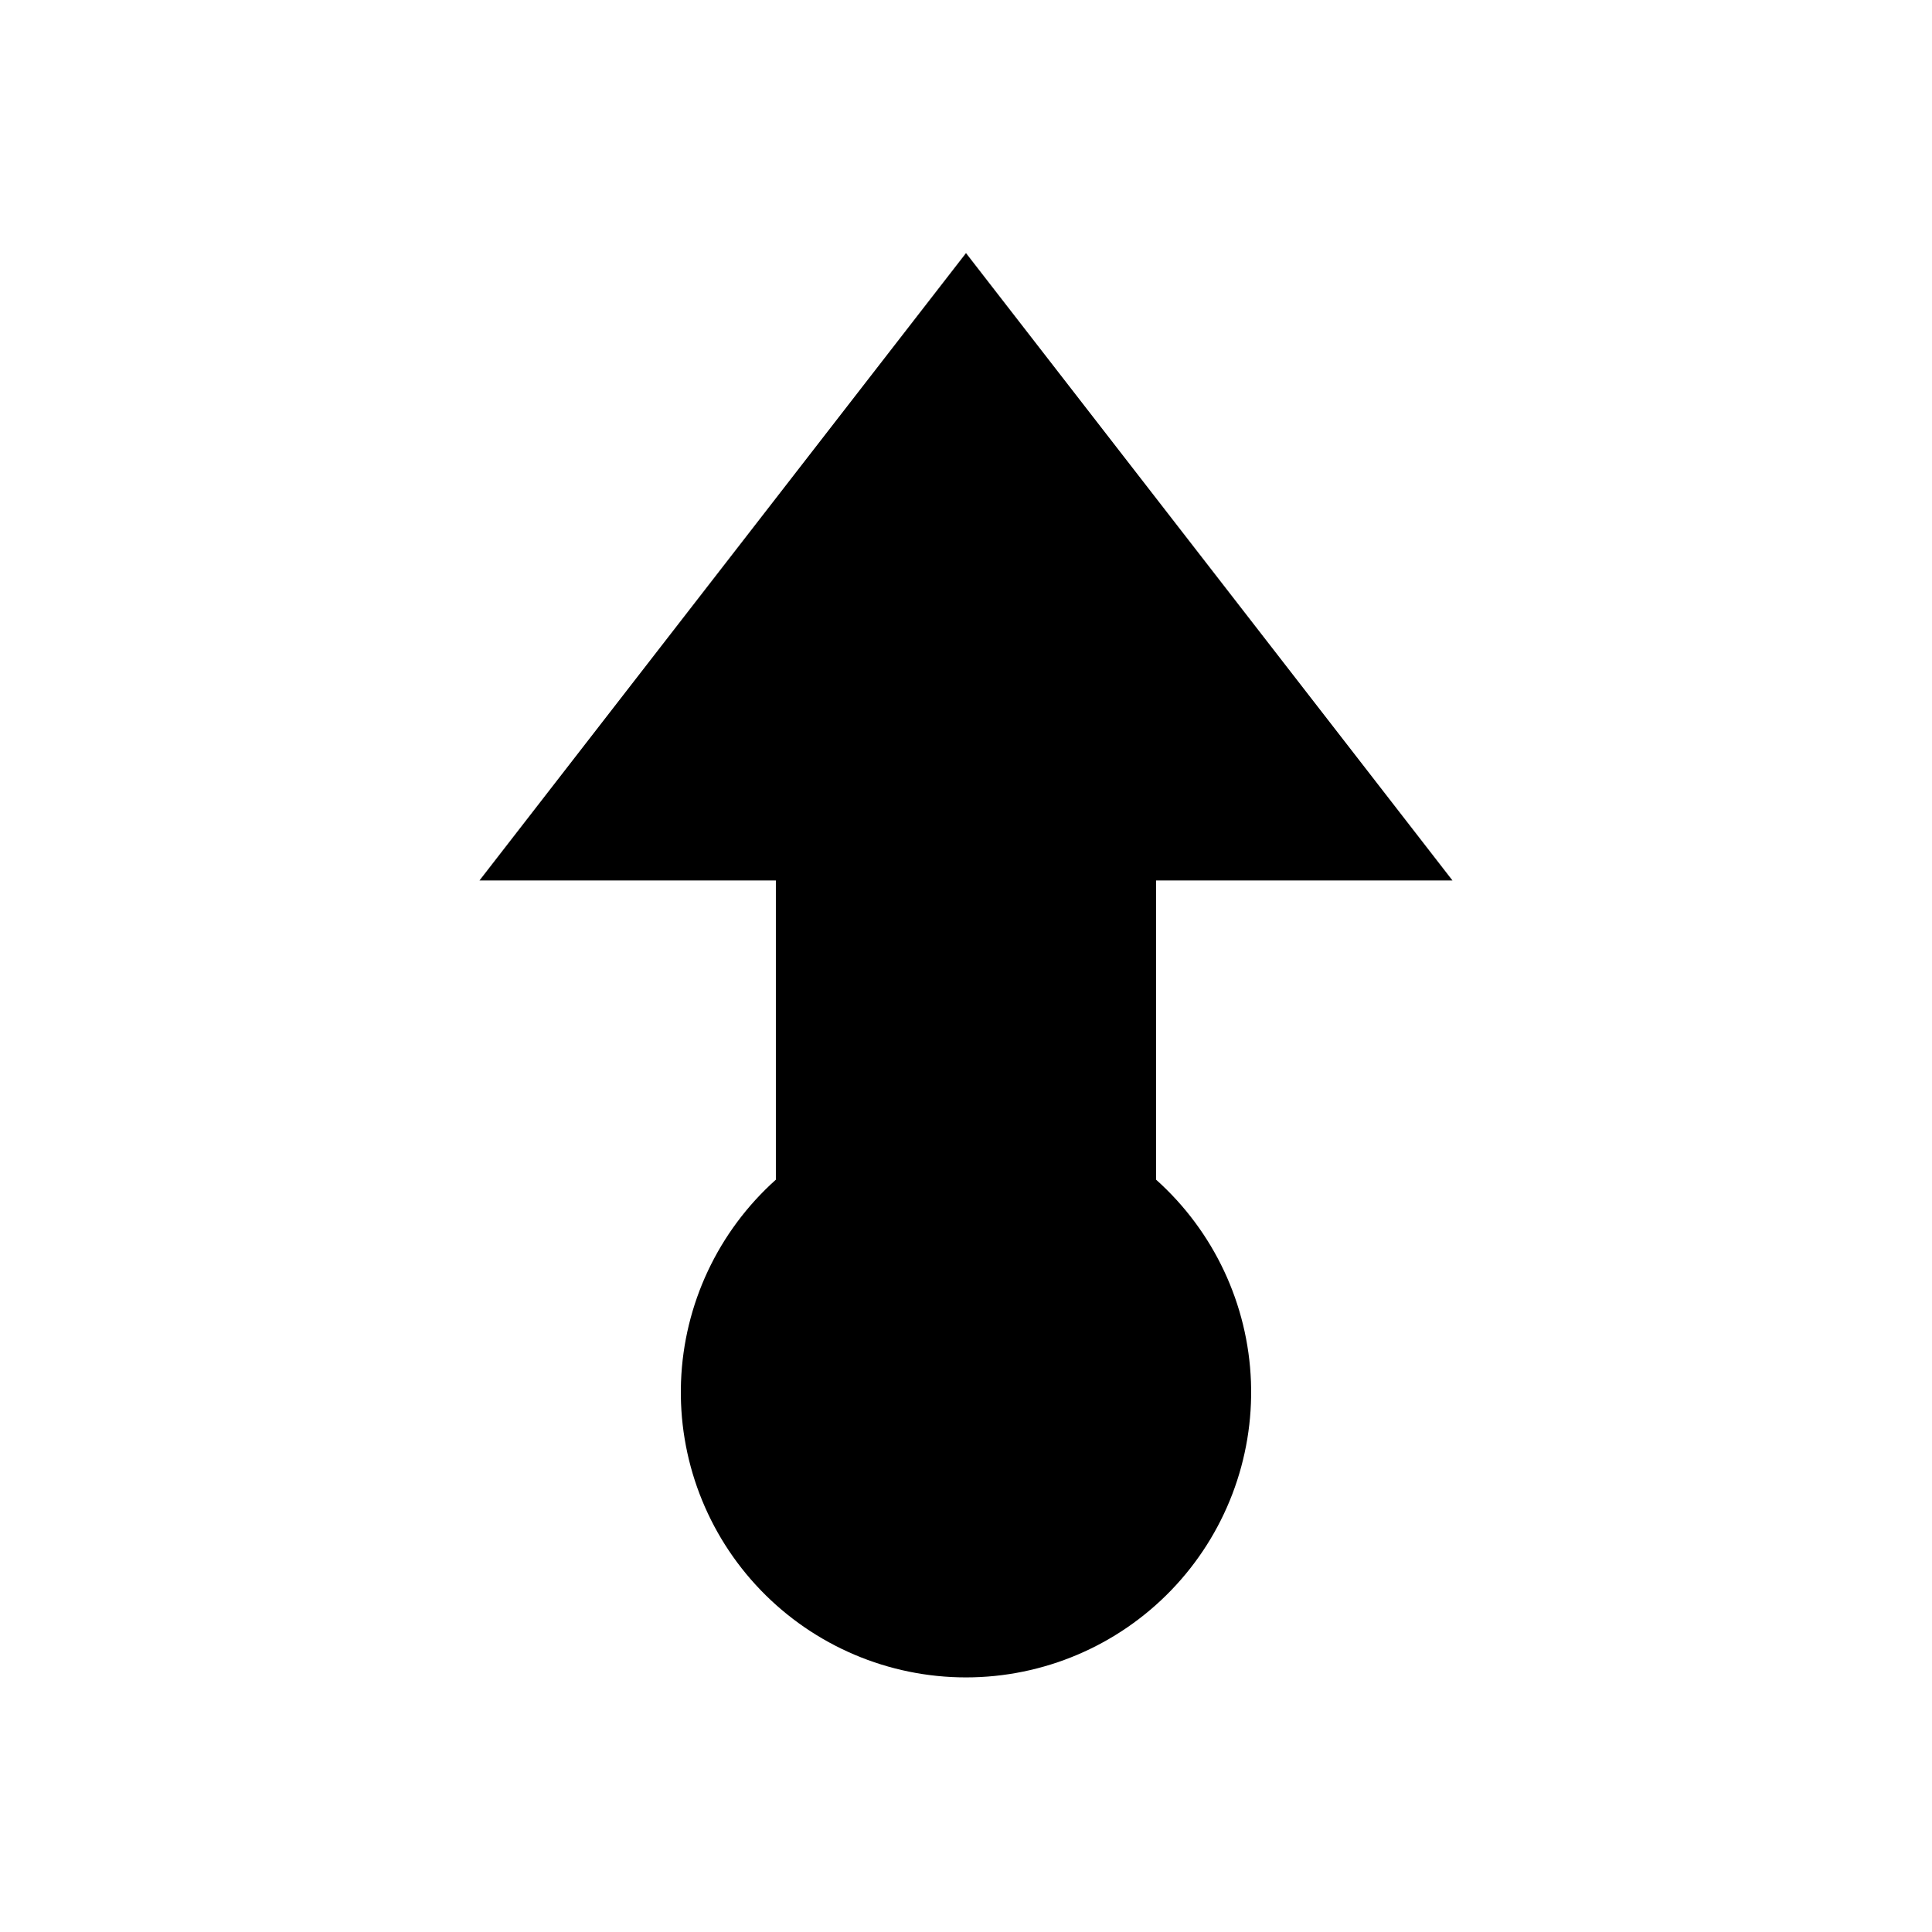 <?xml version="1.0" encoding="UTF-8"?>
<!-- The Best Svg Icon site in the world: iconSvg.co, Visit us! https://iconsvg.co -->
<svg fill="#000000" width="800px" height="800px" version="1.1" viewBox="144 144 512 512" xmlns="http://www.w3.org/2000/svg">
 <path d="m400 211.07-128.93 166.26h78.543v79.297c-15.301 13.688-24.375 33.012-25.137 53.523-0.762 20.516 6.856 40.461 21.098 55.242 14.246 14.781 33.891 23.137 54.422 23.137 20.527 0 40.172-8.355 54.418-23.137 14.246-14.781 21.863-34.727 21.102-55.242-0.762-20.512-9.84-39.836-25.141-53.523v-79.297h78.543z"/>
</svg>